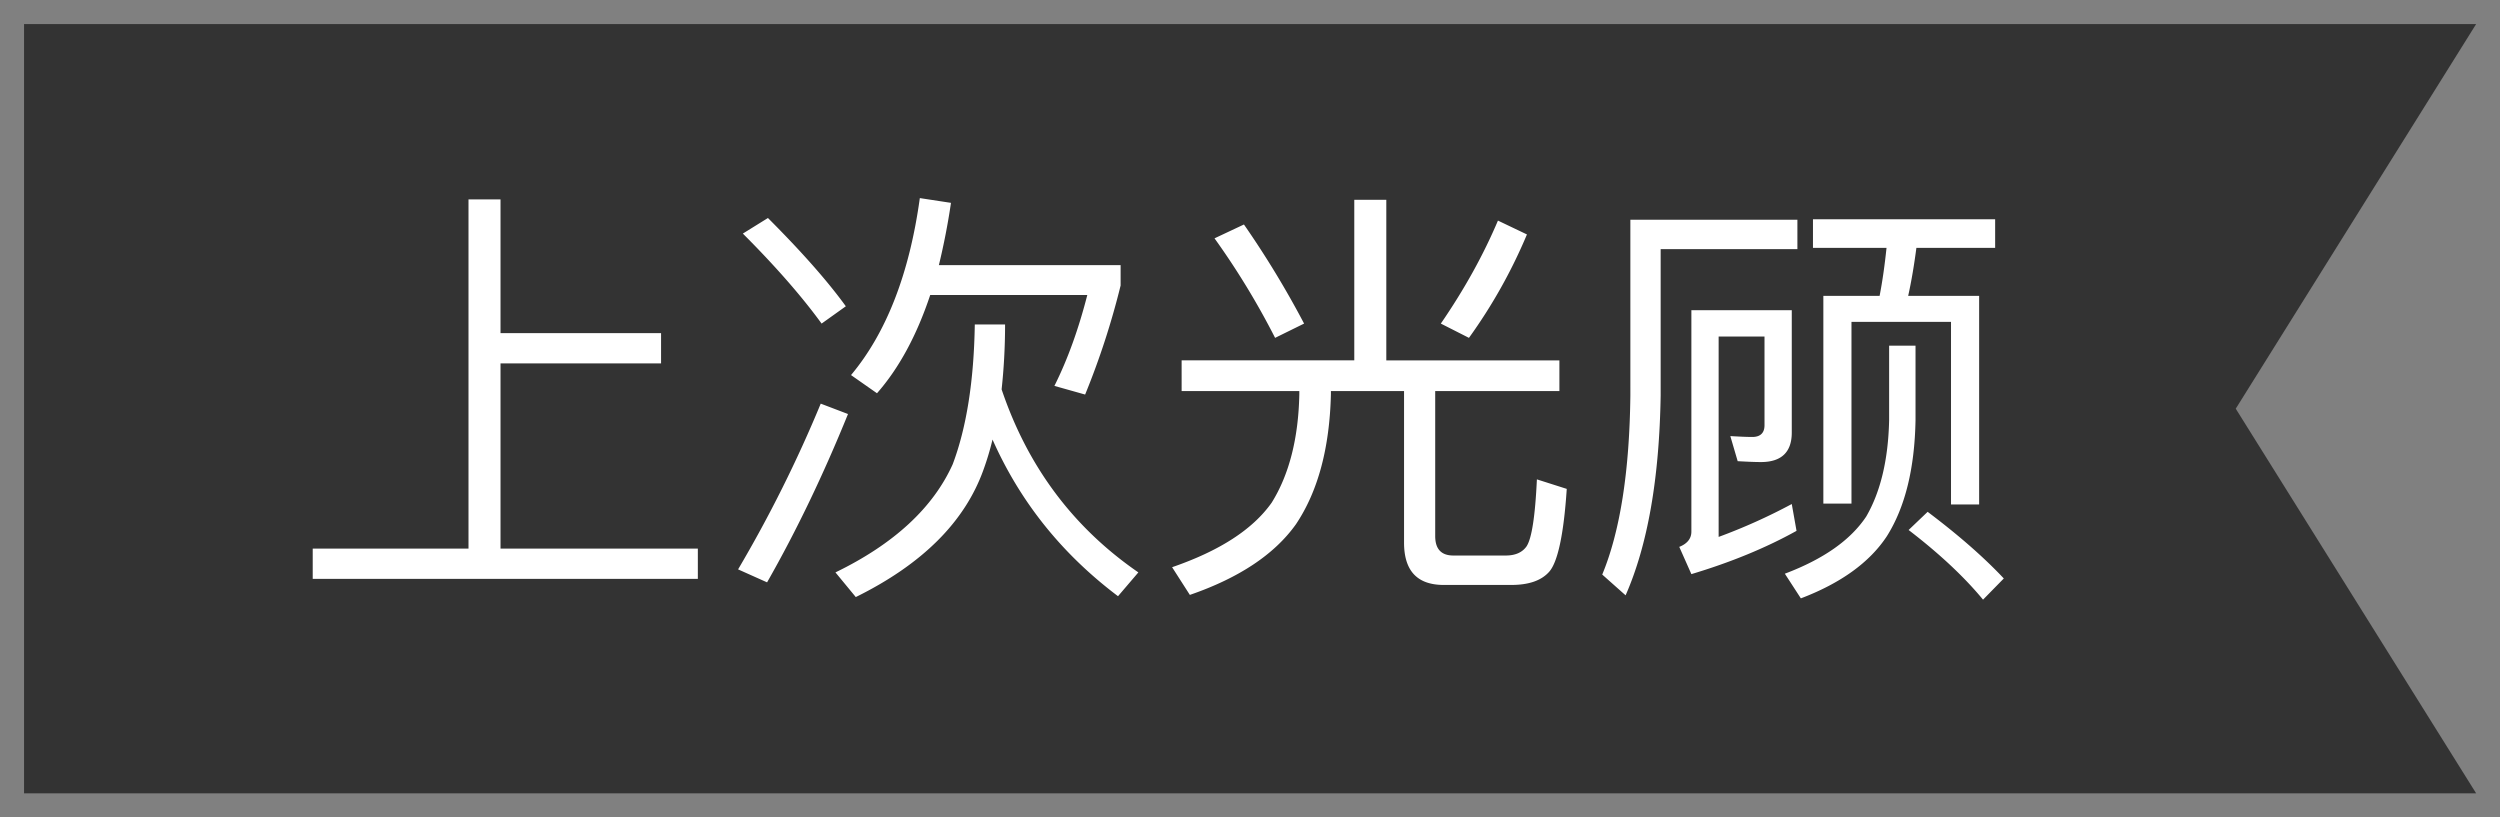 <?xml version="1.0" standalone="no"?><!DOCTYPE svg PUBLIC "-//W3C//DTD SVG 1.1//EN" "http://www.w3.org/Graphics/SVG/1.1/DTD/svg11.dtd"><svg t="1561030169854" class="icon" viewBox="0 0 3132 1024" version="1.1" xmlns="http://www.w3.org/2000/svg" p-id="6745" xmlns:xlink="http://www.w3.org/1999/xlink" width="128.461" height="42"><rect x="0" y="0" width="3132" height="1024" fill="#808080" stroke="none"/><defs><style type="text/css"></style></defs><path d="M30.118 30.118h3072L2800.941 512l301.176 481.882H30.118V512z" fill="#333333" p-id="6746"></path><path d="M586.933 249.796h40.117v167.514h201.126v37.948H627.049v232.026h247.206v37.948h-482.485v-37.948h195.162V249.796z m578.44 119.808c-16.806 50.417-39.032 91.618-66.68 123.061l-32.527-22.769c44.454-53.128 73.186-127.398 86.197-221.726l39.032 5.963a868.894 868.894 0 0 1-15.179 78.065h227.689v25.48a978.914 978.914 0 0 1-44.454 136.614l-38.49-10.842c16.806-33.611 30.359-71.56 41.201-113.845h-196.789z m55.838 36.864h37.948c0 29.274-1.626 56.38-4.337 81.318 32.527 96.497 89.449 172.936 171.309 229.316l-25.48 29.816c-70.475-53.128-122.519-118.182-157.214-196.247-3.253 13.553-7.048 26.022-11.384 37.948-23.311 65.054-76.439 118.182-159.925 159.383l-25.48-30.901c73.728-35.78 122.519-81.318 146.914-135.529 17.348-46.08 26.564-104.629 27.648-175.104z m-259.132-133.361c42.285 42.285 74.812 79.149 97.581 110.592l-30.359 21.685c-24.395-33.611-57.464-71.56-98.665-112.76l31.443-19.516z m66.138 232.568l34.153 13.011c-30.359 74.812-63.97 145.288-101.376 210.884l-36.322-16.264a1646.321 1646.321 0 0 0 103.544-207.631z m668.431-255.337h40.117v201.126h216.847v38.49H1798.024v181.609c0 16.264 7.59 24.395 22.769 24.395h65.596c11.927 0 20.6-3.795 26.022-11.384 6.505-9.758 10.842-37.406 13.011-84.028l37.406 11.927c-3.795 57.464-11.384 92.16-22.227 104.087-9.758 10.842-25.48 16.264-47.164 16.264H1808.866c-33.611 0-49.875-17.89-49.875-53.128v-189.741h-91.618v3.795c-1.626 67.765-16.264 121.976-43.912 163.177-27.106 37.948-71.56 67.223-132.819 88.365l-22.227-34.696c59.633-20.6 100.834-47.164 124.687-80.776 21.685-34.696 33.611-80.233 34.696-136.072v-3.795h-147.456V451.464h216.305V250.338z m179.983 26.022l36.322 17.348a655.36 655.36 0 0 1-72.644 129.566l-35.238-17.89c29.816-43.369 53.67-86.739 71.56-129.024z m-318.223 4.879a1177.239 1177.239 0 0 1 75.354 124.145l-36.322 17.89a961.355 961.355 0 0 0-75.896-124.687l36.864-17.348z m712.885-6.505h228.232v35.78h-98.665c-2.711 20.6-5.963 40.659-10.3 60.175h88.907v261.301h-35.238v-228.774h-124.687v227.689h-35.238v-260.216h70.475c3.795-19.516 6.505-39.575 8.674-60.175h-92.16V274.733z m143.661 366.472c37.406 28.19 69.391 55.838 95.413 83.486l-26.022 26.564c-22.769-27.648-53.67-56.922-93.244-87.281l23.853-22.769z m-48.248-208.173h33.069v93.244c-1.084 60.717-13.011 108.966-35.78 145.288-21.685 33.069-58.007 59.091-107.881 78.065l-20.058-30.901c48.791-18.432 82.402-42.285 101.918-71.56 17.89-30.901 27.648-71.017 28.732-120.892v-93.244z m-247.748 286.238l-15.179-34.153c9.758-3.795 15.179-10.3 15.179-18.974v-277.564h125.771v153.419c0 24.395-13.011 36.864-38.49 36.864-9.216 0-18.974-0.542-29.274-1.084l-9.216-31.443c9.758 0.542 18.974 1.084 27.648 1.084 9.758 0 15.179-4.879 15.179-14.637V421.647H2153.111v251a720.745 720.745 0 0 0 91.618-41.201l5.963 33.611c-39.032 21.685-82.944 39.575-131.735 54.212z m132.819-443.994v36.864h-171.309v183.236c-1.626 104.087-16.264 187.573-43.912 250.458l-29.274-26.022c22.227-53.67 34.153-128.482 35.238-224.437V275.275h209.257z" fill="#FFFFFF" p-id="6747"></path></svg>